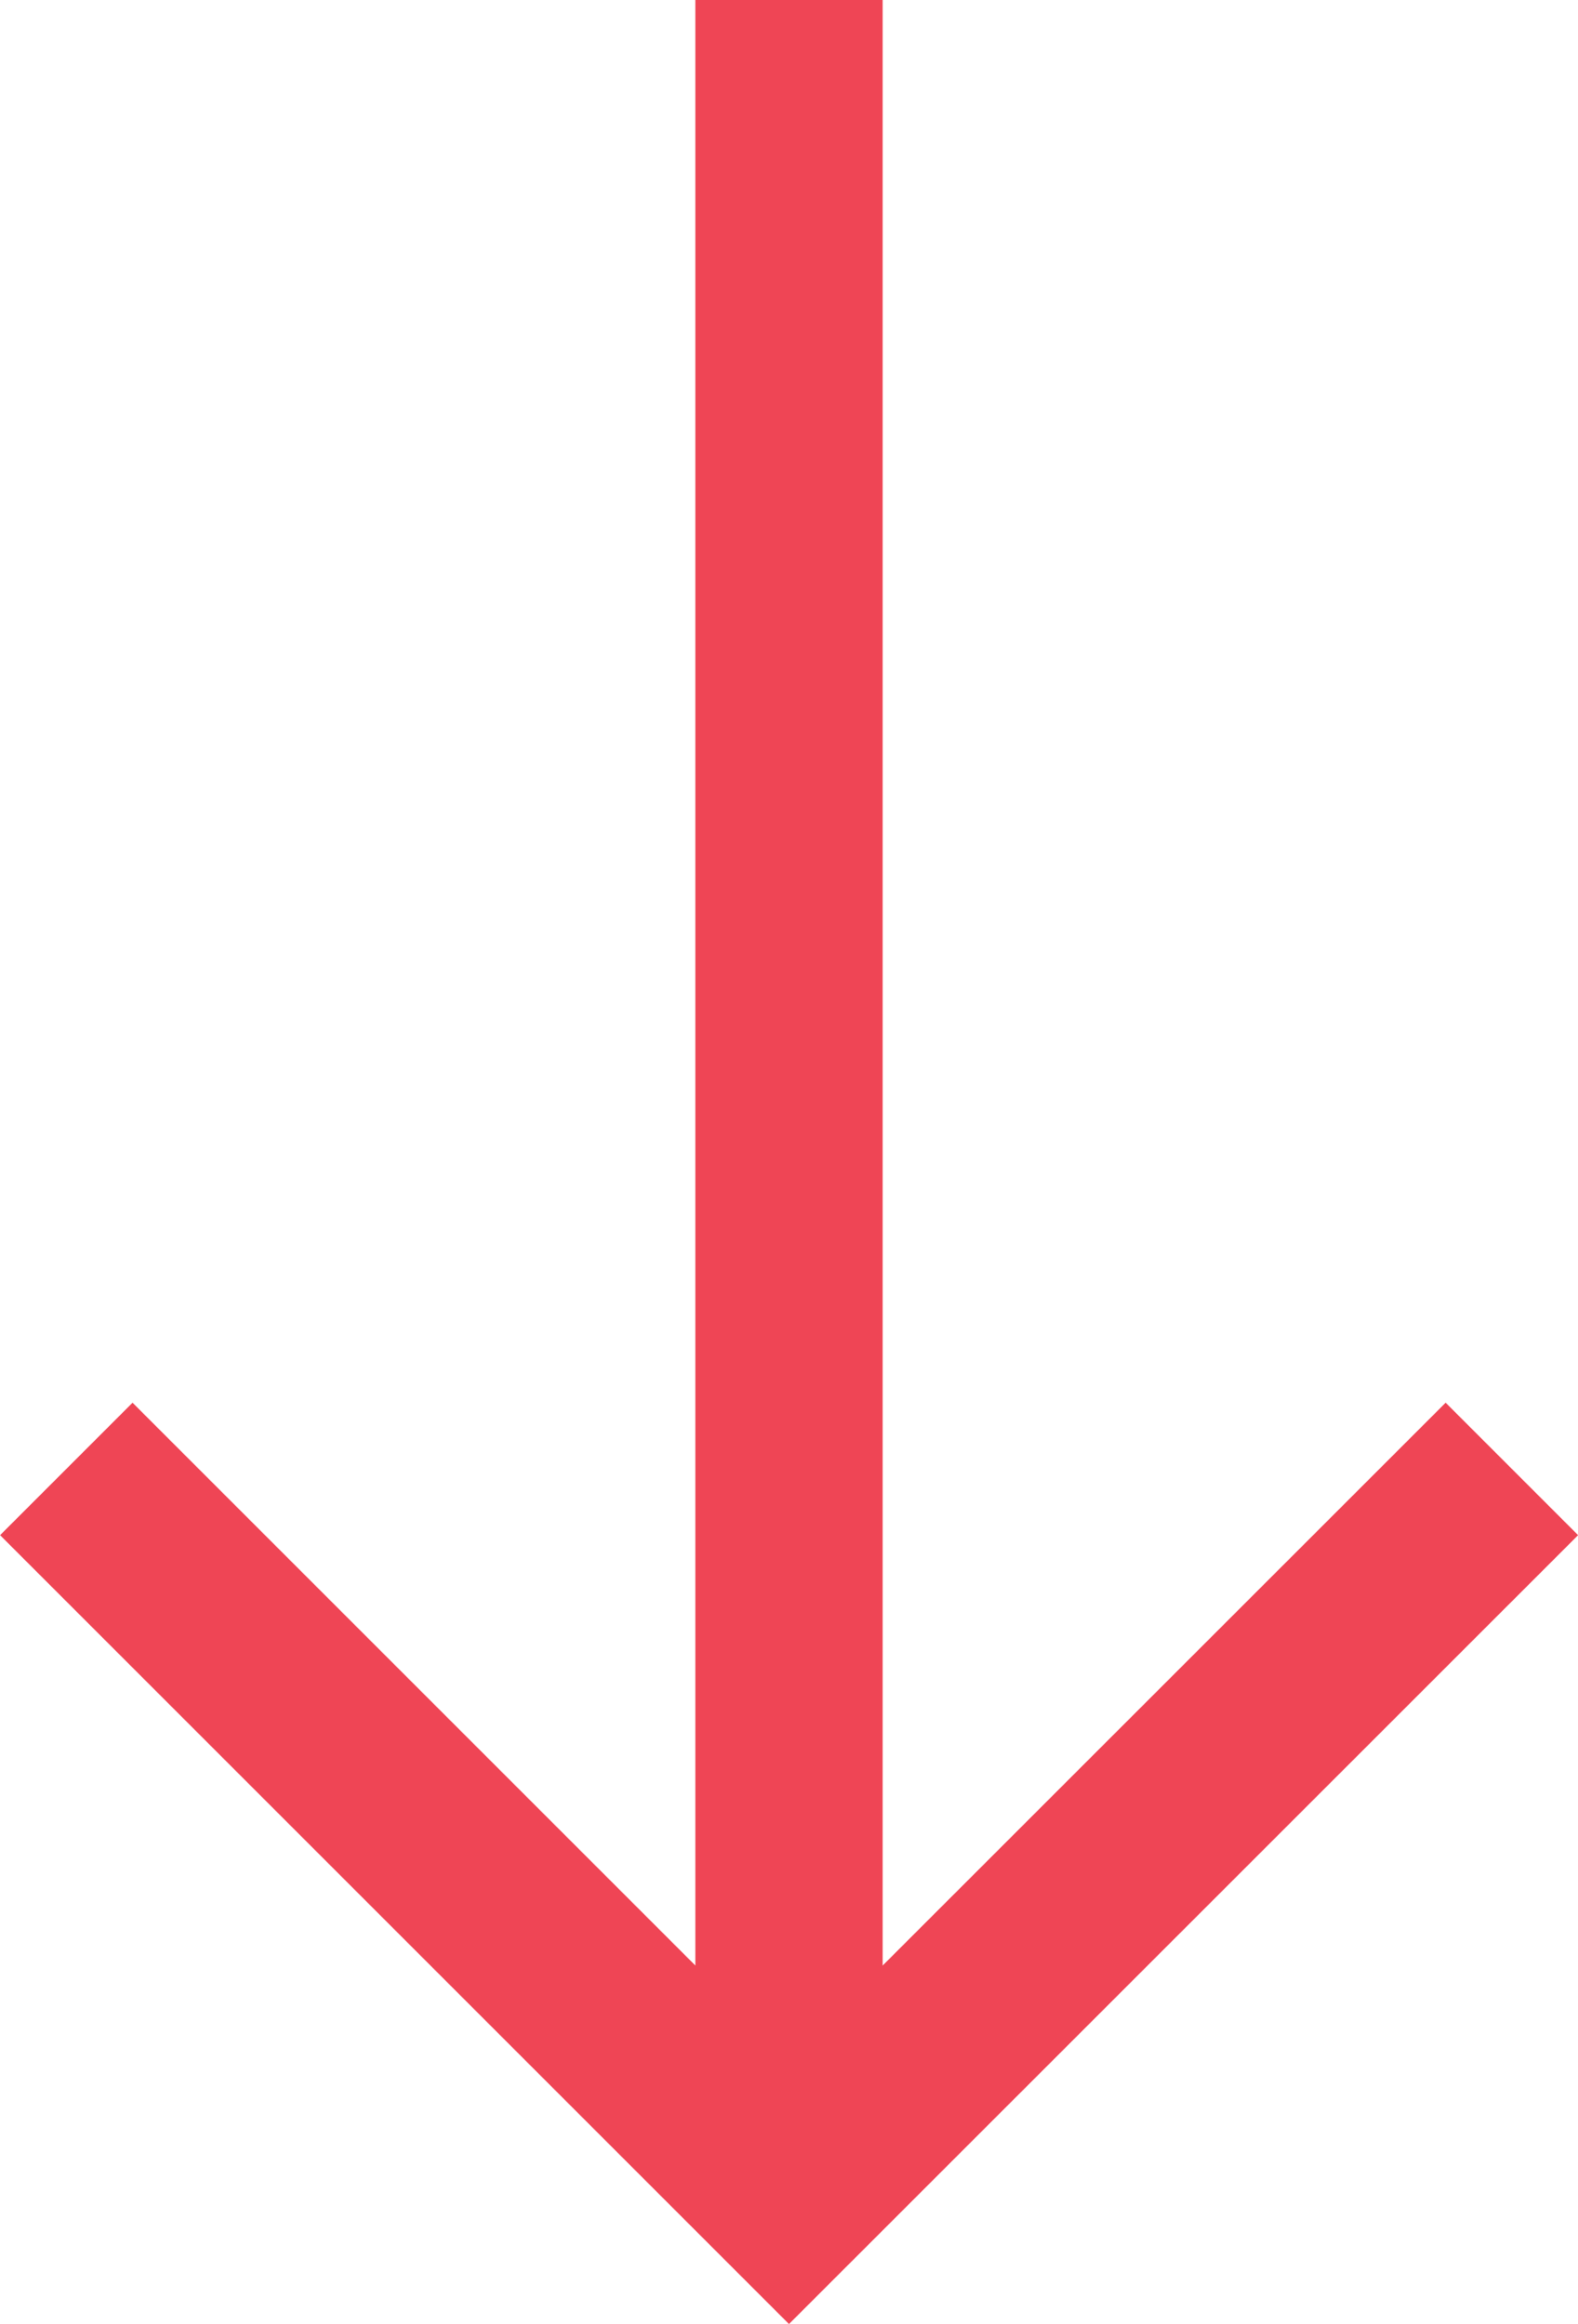 <svg xmlns="http://www.w3.org/2000/svg" width="8.424" height="12.407" viewBox="0 0 8.424 12.407">
  <g id="グループ_2153" data-name="グループ 2153" transform="translate(8.071) rotate(90)">
    <path id="パス_1452" data-name="パス 1452" d="M0,0,3.858,3.859,0,7.717" transform="translate(7.842)" fill="none" stroke="#ef4555" stroke-width="1"/>
    <line id="線_105" data-name="線 105" x2="11.293" transform="translate(0 3.859)" fill="none" stroke="#ef4555" stroke-width="1"/>
  </g>
</svg>
